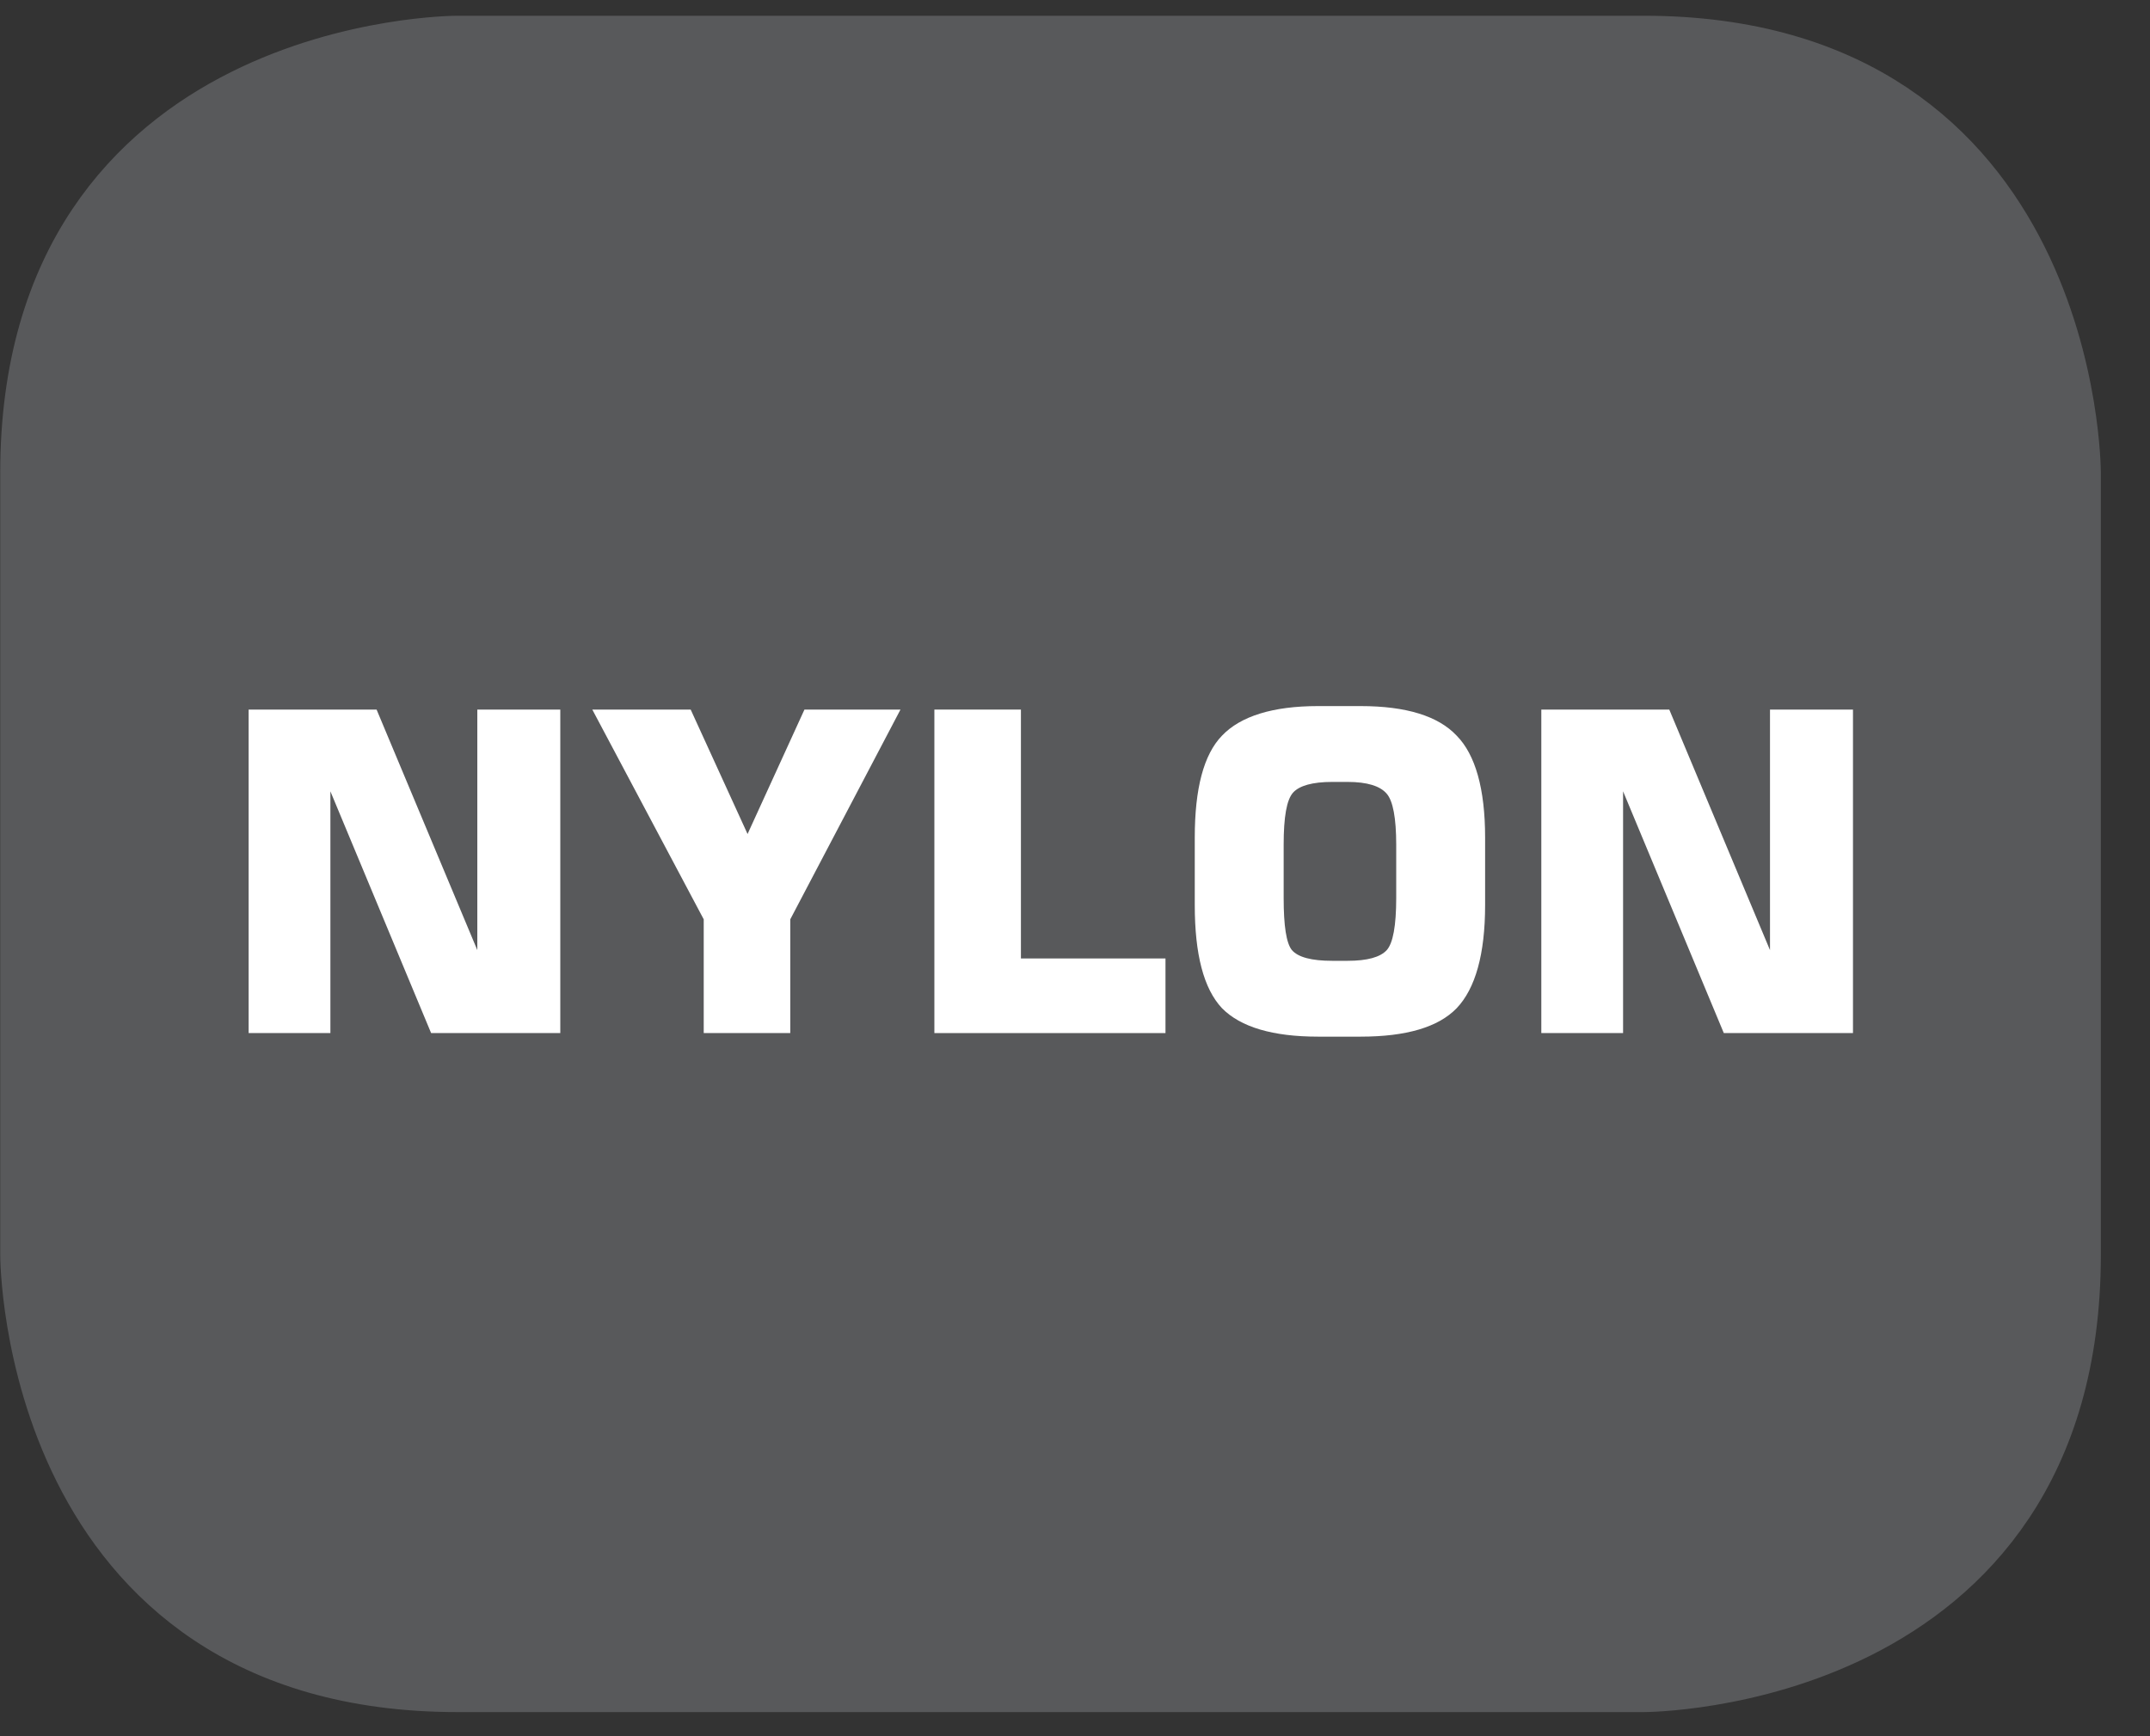 <?xml version="1.0" encoding="UTF-8"?>
<svg xmlns="http://www.w3.org/2000/svg" xmlns:xlink="http://www.w3.org/1999/xlink" width="28.346pt" height="22.894pt" viewBox="0 0 28.346 22.894" version="1.2">
<rect x="0" y="0" width="28.346" height="22.894" fill="#333333" stroke="none"/>
<defs>
<g>
<symbol overflow="visible" id="glyph0-0">
<path style="stroke:none;" d="M 0.297 1.031 L 0.297 -4.125 L 3.219 -4.125 L 3.219 1.031 Z M 0.625 0.703 L 2.891 0.703 L 2.891 -3.797 L 0.625 -3.797 Z M 0.625 0.703 "/>
</symbol>
<symbol overflow="visible" id="glyph0-1">
<path style="stroke:none;" d="M 0.438 0 L 0.438 -4.266 L 2.125 -4.266 L 3.453 -1.094 L 3.453 -4.266 L 4.547 -4.266 L 4.547 0 L 2.844 0 L 1.516 -3.188 L 1.516 0 Z M 0.438 0 "/>
</symbol>
<symbol overflow="visible" id="glyph0-2">
<path style="stroke:none;" d="M -0.016 -4.266 L 1.281 -4.266 L 2.031 -2.625 L 2.781 -4.266 L 4.047 -4.266 L 2.594 -1.5 L 2.594 0 L 1.453 0 L 1.453 -1.5 Z M -0.016 -4.266 "/>
</symbol>
<symbol overflow="visible" id="glyph0-3">
<path style="stroke:none;" d="M 0.453 0 L 0.453 -4.266 L 1.594 -4.266 L 1.594 -0.984 L 3.5 -0.984 L 3.5 0 Z M 0.453 0 "/>
</symbol>
<symbol overflow="visible" id="glyph0-4">
<path style="stroke:none;" d="M 1.469 -2.484 L 1.469 -1.781 C 1.469 -1.414 1.504 -1.184 1.578 -1.094 C 1.66 -1 1.836 -0.953 2.109 -0.953 L 2.312 -0.953 C 2.57 -0.953 2.742 -1 2.828 -1.094 C 2.91 -1.184 2.953 -1.414 2.953 -1.781 L 2.953 -2.484 C 2.953 -2.836 2.91 -3.062 2.828 -3.156 C 2.742 -3.258 2.57 -3.312 2.312 -3.312 L 2.109 -3.312 C 1.848 -3.312 1.676 -3.262 1.594 -3.172 C 1.508 -3.078 1.469 -2.848 1.469 -2.484 Z M 0.297 -2.578 C 0.297 -3.223 0.414 -3.672 0.656 -3.922 C 0.902 -4.18 1.328 -4.312 1.922 -4.312 L 2.484 -4.312 C 3.086 -4.312 3.508 -4.18 3.75 -3.922 C 3.996 -3.672 4.125 -3.223 4.125 -2.578 L 4.125 -1.688 C 4.125 -1.039 3.996 -0.586 3.75 -0.328 C 3.508 -0.078 3.086 0.047 2.484 0.047 L 1.922 0.047 C 1.328 0.047 0.902 -0.078 0.656 -0.328 C 0.414 -0.586 0.297 -1.039 0.297 -1.688 Z M 0.297 -2.578 "/>
</symbol>
</g>
<clipPath id="clip1">
  <path d="M 0 0.207 L 27.707 0.207 L 27.707 22.582 L 0 22.582 Z M 0 0.207 "/>
</clipPath>
</defs>
<g id="surface1">
<g clip-path="url(#clip1)" clip-rule="nonzero">
<path style="fill-rule:nonzero;fill:rgb(34.509%,34.901%,35.686%);fill-opacity:1;stroke-width:1;stroke-linecap:butt;stroke-linejoin:miter;stroke:rgb(34.509%,34.901%,35.686%);stroke-opacity:1;stroke-miterlimit:10;" d="M 0.002 0 C 0.002 0 -5.669 0 -5.669 -5.671 L -5.669 -16.225 C -5.669 -16.225 -5.669 -21.896 0.002 -21.896 L 16.007 -21.896 C 16.007 -21.896 21.678 -21.896 21.678 -16.225 L 21.678 -5.671 C 21.678 -5.671 21.678 0 16.007 0 Z M 0.002 0 " transform="matrix(0.977,0,0,-0.977,6.03,0.696)"/>
</g>
<g style="fill:rgb(100%,100%,100%);fill-opacity:1;">
  <use xlink:href="#glyph0-1" x="2.84" y="13.623"/>
  <use xlink:href="#glyph0-2" x="7.825" y="13.623"/>
  <use xlink:href="#glyph0-3" x="11.866" y="13.623"/>
  <use xlink:href="#glyph0-4" x="15.455" y="13.623"/>
  <use xlink:href="#glyph0-1" x="19.883" y="13.623"/>
</g>
</g>
</svg>
